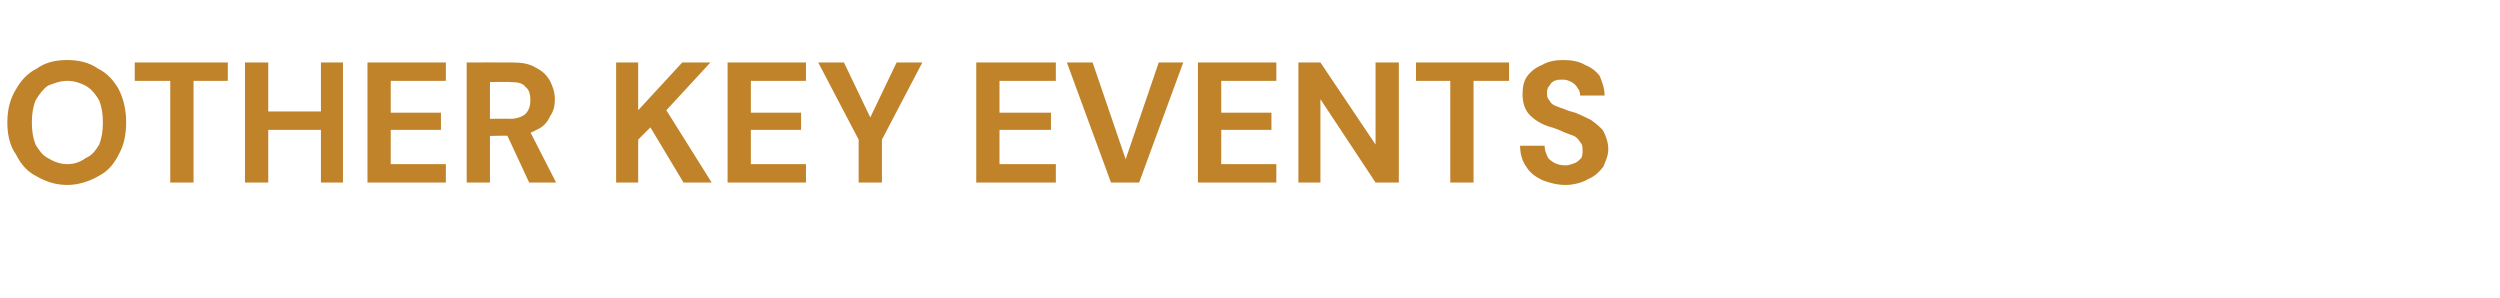 <?xml version="1.0" standalone="no"?><!DOCTYPE svg PUBLIC "-//W3C//DTD SVG 1.1//EN" "http://www.w3.org/Graphics/SVG/1.1/DTD/svg11.dtd"><svg xmlns="http://www.w3.org/2000/svg" version="1.1" width="204.1px" height="24.3px" viewBox="0 -5 204.1 24.3" style="top:-5px">  <desc>OTHER KEY EVENTS</desc>  <defs/>  <g id="Polygon72218">    <path d="M 5.5 10.1 C 4.5 10.1 3.7 9.8 3 9.4 C 2.2 9 1.7 8.4 1.3 7.6 C 0.8 6.9 0.6 6 0.6 5 C 0.6 4 0.8 3.1 1.3 2.3 C 1.7 1.6 2.2 1 3 0.6 C 3.7 0.1 4.5 -0.1 5.5 -0.1 C 6.4 -0.1 7.3 0.1 8 0.6 C 8.8 1 9.3 1.6 9.7 2.3 C 10.1 3.1 10.3 4 10.3 5 C 10.3 6 10.1 6.9 9.7 7.6 C 9.3 8.4 8.8 9 8 9.4 C 7.3 9.8 6.4 10.1 5.5 10.1 Z M 5.5 8.4 C 6.1 8.4 6.6 8.2 7 7.9 C 7.5 7.7 7.8 7.3 8.1 6.8 C 8.3 6.3 8.4 5.7 8.4 5 C 8.4 4.3 8.3 3.7 8.1 3.2 C 7.8 2.7 7.5 2.3 7 2 C 6.6 1.8 6.1 1.6 5.5 1.6 C 4.9 1.6 4.4 1.8 3.9 2 C 3.5 2.3 3.2 2.7 2.9 3.2 C 2.7 3.7 2.6 4.3 2.6 5 C 2.6 5.7 2.7 6.3 2.9 6.8 C 3.2 7.3 3.5 7.7 3.9 7.9 C 4.4 8.2 4.9 8.4 5.5 8.4 Z M 13.9 9.9 L 13.9 1.6 L 11 1.6 L 11 0.1 L 18.6 0.1 L 18.6 1.6 L 15.8 1.6 L 15.8 9.9 L 13.9 9.9 Z M 26.2 9.9 L 26.2 0.1 L 28 0.1 L 28 9.9 L 26.2 9.9 Z M 20 9.9 L 20 0.1 L 21.9 0.1 L 21.9 9.9 L 20 9.9 Z M 21.6 5.6 L 21.6 4.1 L 26.5 4.1 L 26.5 5.6 L 21.6 5.6 Z M 30 9.9 L 30 0.1 L 36.4 0.1 L 36.4 1.6 L 31.9 1.6 L 31.9 4.2 L 36 4.2 L 36 5.6 L 31.9 5.6 L 31.9 8.4 L 36.4 8.4 L 36.4 9.9 L 30 9.9 Z M 38.1 9.9 L 38.1 0.1 C 38.1 0.1 41.79 0.09 41.8 0.1 C 42.6 0.1 43.2 0.2 43.7 0.5 C 44.3 0.8 44.6 1.1 44.9 1.6 C 45.1 2 45.3 2.5 45.3 3.1 C 45.3 3.6 45.2 4.1 44.9 4.5 C 44.7 5 44.3 5.4 43.8 5.6 C 43.3 5.9 42.6 6.1 41.8 6.1 C 41.78 6.05 40 6.1 40 6.1 L 40 9.9 L 38.1 9.9 Z M 43.2 9.9 L 41.2 5.6 L 43.2 5.6 L 45.4 9.9 L 43.2 9.9 Z M 40 4.7 C 40 4.7 41.68 4.68 41.7 4.7 C 42.2 4.7 42.7 4.5 42.9 4.3 C 43.2 4 43.3 3.6 43.3 3.2 C 43.3 2.7 43.2 2.3 42.9 2.1 C 42.7 1.8 42.3 1.7 41.7 1.7 C 41.68 1.67 40 1.7 40 1.7 L 40 4.7 Z M 50.3 9.9 L 50.3 0.1 L 52.1 0.1 L 52.1 4 L 55.7 0.1 L 58 0.1 L 54.4 4 L 58.1 9.9 L 55.8 9.9 L 53.1 5.4 L 52.1 6.4 L 52.1 9.9 L 50.3 9.9 Z M 59.4 9.9 L 59.4 0.1 L 65.8 0.1 L 65.8 1.6 L 61.3 1.6 L 61.3 4.2 L 65.4 4.2 L 65.4 5.6 L 61.3 5.6 L 61.3 8.4 L 65.8 8.4 L 65.8 9.9 L 59.4 9.9 Z M 70.1 9.9 L 70.1 6.4 L 66.8 0.1 L 68.9 0.1 L 71.2 4.9 L 70.9 4.9 L 73.2 0.1 L 75.3 0.1 L 72 6.4 L 72 9.9 L 70.1 9.9 Z M 79.7 9.9 L 79.7 0.1 L 86.2 0.1 L 86.2 1.6 L 81.6 1.6 L 81.6 4.2 L 85.8 4.2 L 85.8 5.6 L 81.6 5.6 L 81.6 8.4 L 86.2 8.4 L 86.2 9.9 L 79.7 9.9 Z M 90.7 9.9 L 87.1 0.1 L 89.2 0.1 L 91.9 8 L 94.6 0.1 L 96.6 0.1 L 93 9.9 L 90.7 9.9 Z M 97.8 9.9 L 97.8 0.1 L 104.2 0.1 L 104.2 1.6 L 99.7 1.6 L 99.7 4.2 L 103.8 4.2 L 103.8 5.6 L 99.7 5.6 L 99.7 8.4 L 104.2 8.4 L 104.2 9.9 L 97.8 9.9 Z M 106 9.9 L 106 0.1 L 107.8 0.1 L 112.3 6.8 L 112.3 0.1 L 114.2 0.1 L 114.2 9.9 L 112.3 9.9 L 107.8 3.1 L 107.8 9.9 L 106 9.9 Z M 118.4 9.9 L 118.4 1.6 L 115.6 1.6 L 115.6 0.1 L 123.2 0.1 L 123.2 1.6 L 120.3 1.6 L 120.3 9.9 L 118.4 9.9 Z M 127.8 10.1 C 127.1 10.1 126.4 9.9 125.9 9.7 C 125.3 9.4 124.9 9.1 124.6 8.6 C 124.3 8.2 124.1 7.6 124.1 6.9 C 124.1 6.9 126.1 6.9 126.1 6.9 C 126.1 7.2 126.2 7.5 126.3 7.7 C 126.4 8 126.6 8.1 126.9 8.3 C 127.1 8.4 127.4 8.5 127.8 8.5 C 128.1 8.5 128.3 8.4 128.6 8.3 C 128.8 8.2 128.9 8.1 129.1 7.9 C 129.2 7.7 129.2 7.5 129.2 7.3 C 129.2 7 129.2 6.8 129 6.6 C 128.9 6.4 128.7 6.2 128.5 6.1 C 128.2 6 128 5.9 127.7 5.8 C 127.3 5.6 127 5.5 126.7 5.4 C 125.9 5.2 125.3 4.8 124.9 4.4 C 124.5 4 124.3 3.4 124.3 2.7 C 124.3 2.1 124.4 1.6 124.7 1.2 C 125 0.8 125.4 0.5 125.9 0.3 C 126.4 0 127 -0.1 127.6 -0.1 C 128.3 -0.1 128.9 0 129.4 0.3 C 129.9 0.5 130.3 0.8 130.6 1.2 C 130.8 1.7 131 2.2 131 2.8 C 131 2.8 129 2.8 129 2.8 C 129 2.5 128.9 2.3 128.8 2.2 C 128.7 2 128.5 1.8 128.3 1.7 C 128.1 1.6 127.9 1.5 127.6 1.5 C 127.4 1.5 127.1 1.5 126.9 1.6 C 126.7 1.7 126.6 1.8 126.5 2 C 126.3 2.2 126.3 2.4 126.3 2.6 C 126.3 2.8 126.3 3 126.5 3.2 C 126.6 3.4 126.7 3.5 126.9 3.6 C 127.1 3.7 127.4 3.8 127.7 3.9 C 127.9 4 128.2 4.1 128.6 4.2 C 129.1 4.4 129.5 4.6 129.9 4.8 C 130.3 5.1 130.7 5.4 130.9 5.7 C 131.1 6.1 131.3 6.6 131.3 7.2 C 131.3 7.7 131.1 8.1 130.9 8.6 C 130.6 9 130.2 9.4 129.7 9.6 C 129.2 9.9 128.5 10.1 127.8 10.1 Z " stroke="none" fill="#c0832a"/>  </g></svg>